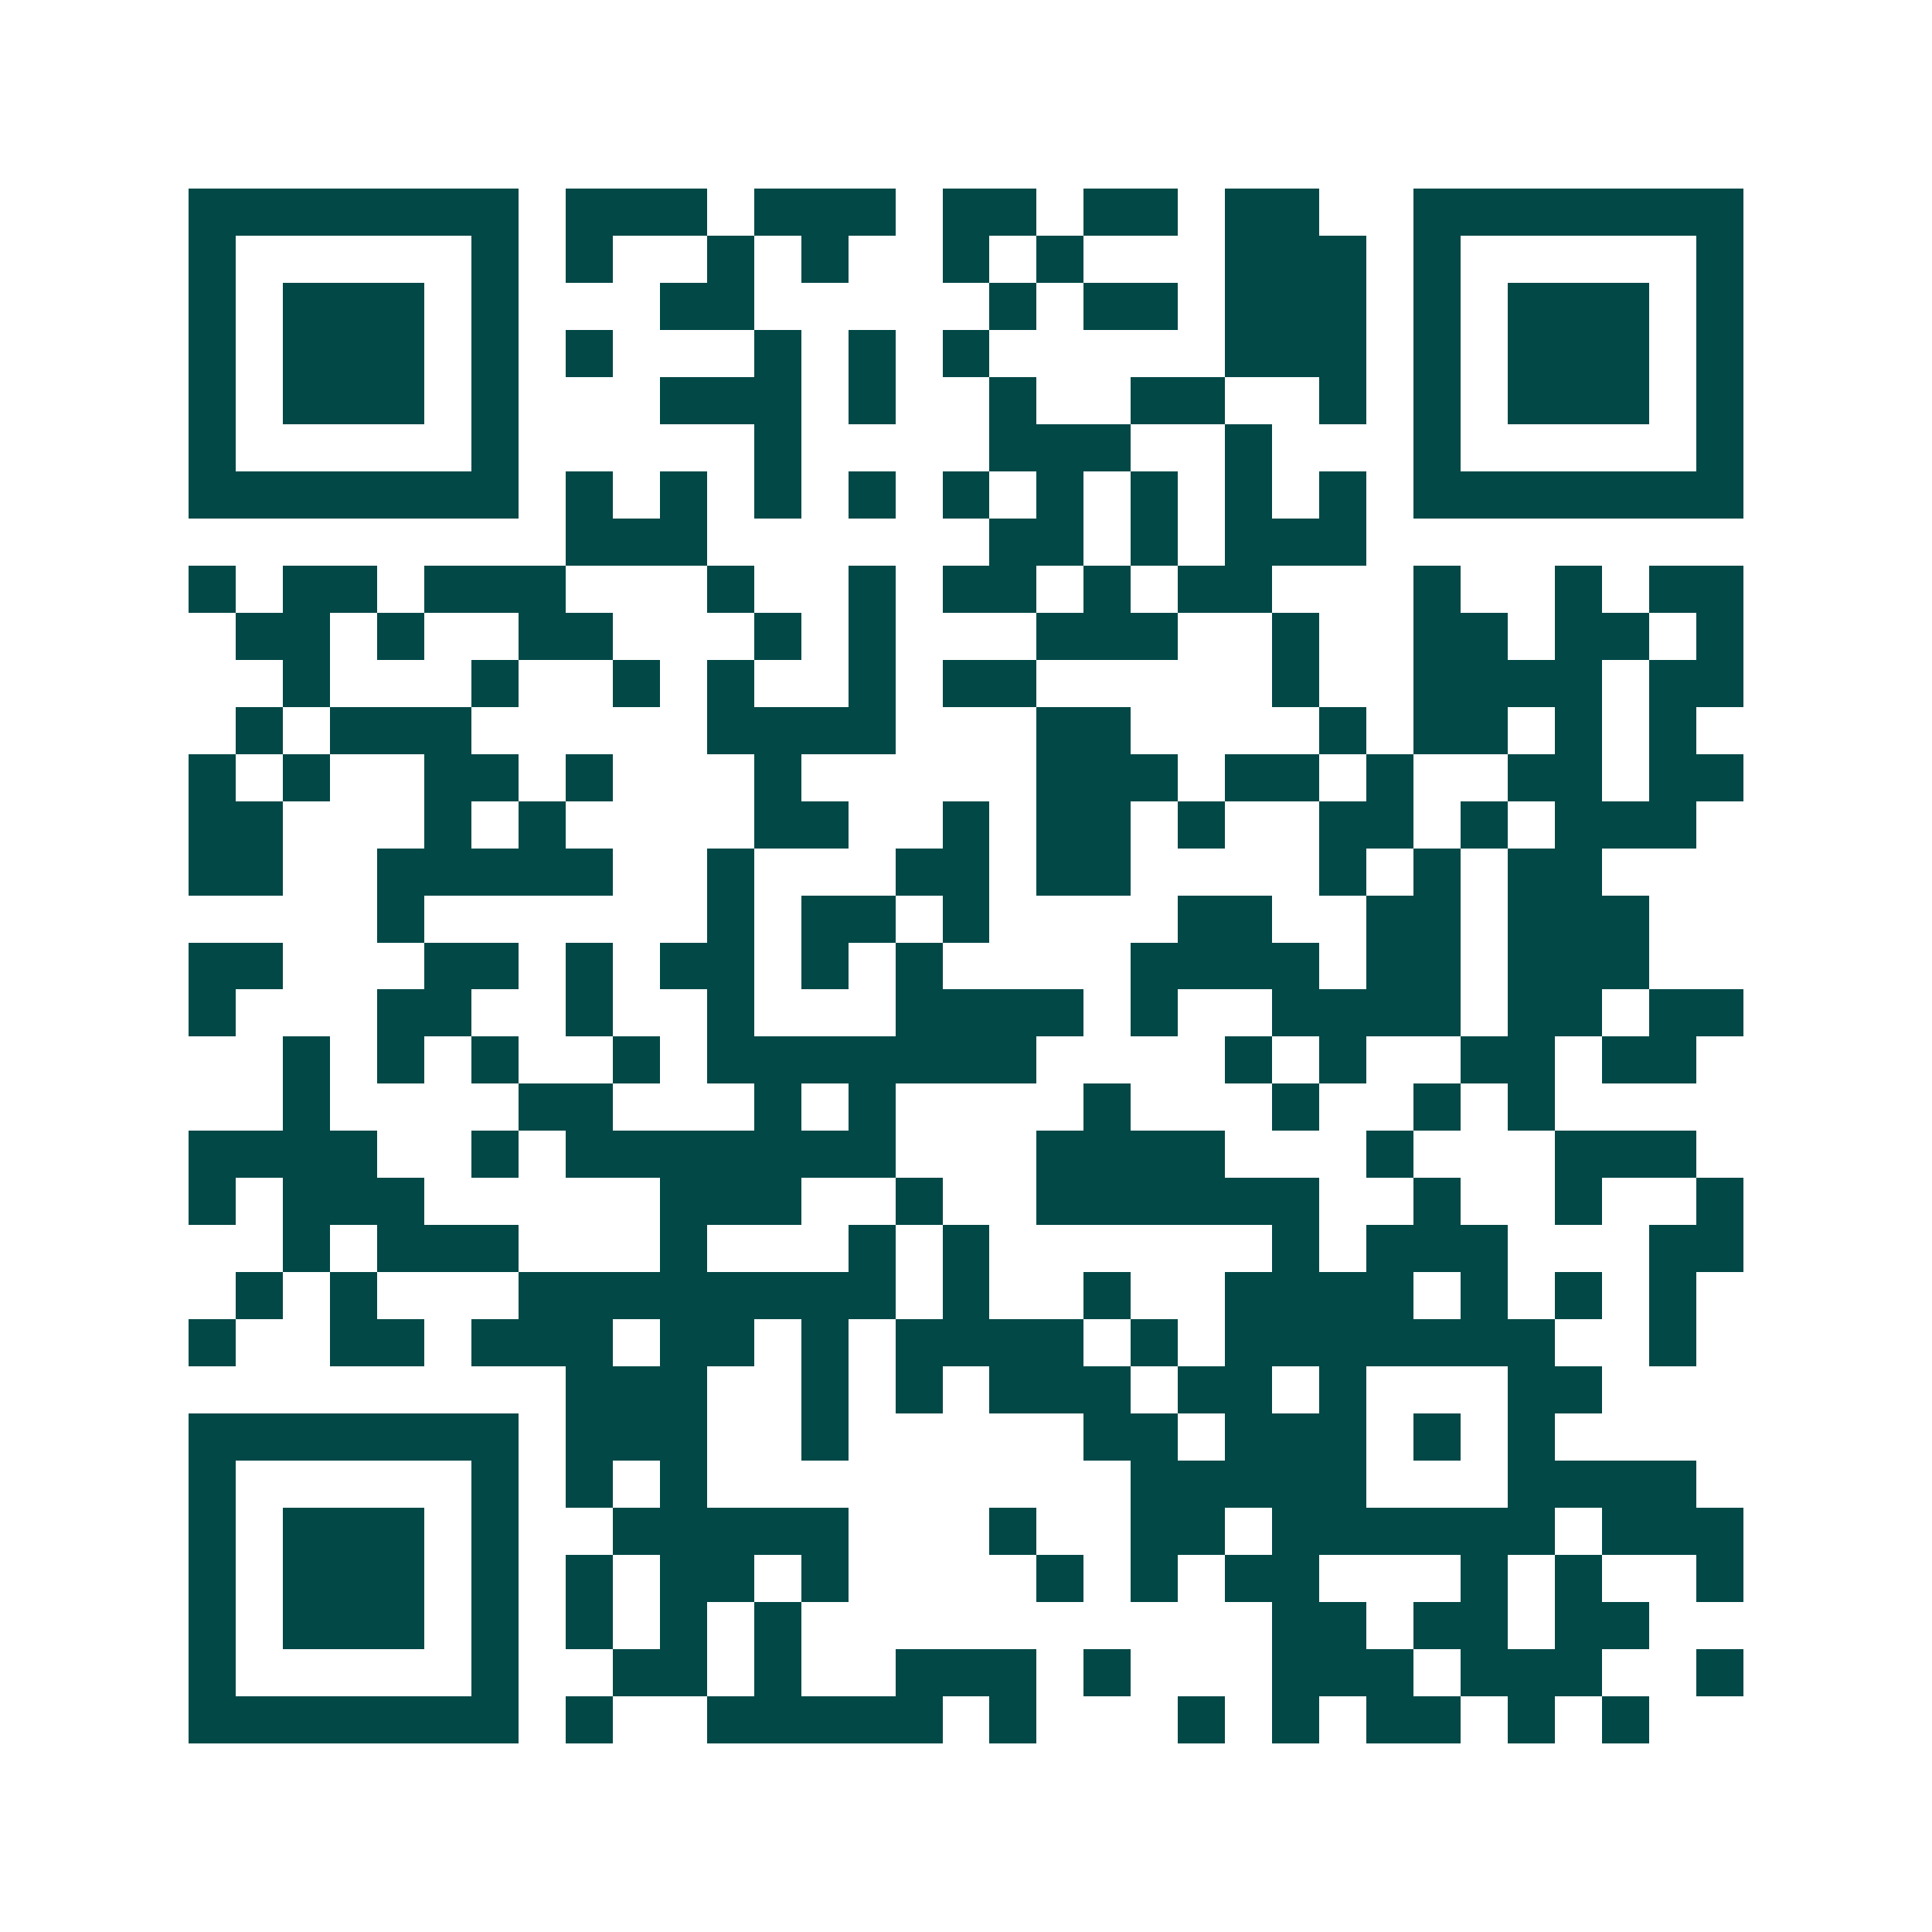 <svg xmlns="http://www.w3.org/2000/svg" width="200" height="200" viewBox="0 0 41 41" shape-rendering="crispEdges"><path fill="#ffffff" d="M0 0h41v41H0z"/><path stroke="#014847" d="M4 4.5h7m1 0h3m1 0h3m1 0h2m1 0h2m1 0h2m2 0h7M4 5.5h1m5 0h1m1 0h1m2 0h1m1 0h1m2 0h1m1 0h1m3 0h3m1 0h1m5 0h1M4 6.5h1m1 0h3m1 0h1m3 0h2m5 0h1m1 0h2m1 0h3m1 0h1m1 0h3m1 0h1M4 7.5h1m1 0h3m1 0h1m1 0h1m3 0h1m1 0h1m1 0h1m5 0h3m1 0h1m1 0h3m1 0h1M4 8.5h1m1 0h3m1 0h1m3 0h3m1 0h1m2 0h1m2 0h2m2 0h1m1 0h1m1 0h3m1 0h1M4 9.5h1m5 0h1m5 0h1m4 0h3m2 0h1m3 0h1m5 0h1M4 10.5h7m1 0h1m1 0h1m1 0h1m1 0h1m1 0h1m1 0h1m1 0h1m1 0h1m1 0h1m1 0h7M12 11.5h3m6 0h2m1 0h1m1 0h3M4 12.5h1m1 0h2m1 0h3m3 0h1m2 0h1m1 0h2m1 0h1m1 0h2m3 0h1m2 0h1m1 0h2M5 13.5h2m1 0h1m2 0h2m3 0h1m1 0h1m3 0h3m2 0h1m2 0h2m1 0h2m1 0h1M6 14.5h1m3 0h1m2 0h1m1 0h1m2 0h1m1 0h2m5 0h1m2 0h4m1 0h2M5 15.5h1m1 0h3m5 0h4m3 0h2m4 0h1m1 0h2m1 0h1m1 0h1M4 16.5h1m1 0h1m2 0h2m1 0h1m3 0h1m5 0h3m1 0h2m1 0h1m2 0h2m1 0h2M4 17.5h2m3 0h1m1 0h1m4 0h2m2 0h1m1 0h2m1 0h1m2 0h2m1 0h1m1 0h3M4 18.5h2m2 0h5m2 0h1m3 0h2m1 0h2m4 0h1m1 0h1m1 0h2M8 19.5h1m6 0h1m1 0h2m1 0h1m4 0h2m2 0h2m1 0h3M4 20.5h2m3 0h2m1 0h1m1 0h2m1 0h1m1 0h1m4 0h4m1 0h2m1 0h3M4 21.5h1m3 0h2m2 0h1m2 0h1m3 0h4m1 0h1m2 0h4m1 0h2m1 0h2M6 22.5h1m1 0h1m1 0h1m2 0h1m1 0h7m4 0h1m1 0h1m2 0h2m1 0h2M6 23.5h1m4 0h2m3 0h1m1 0h1m4 0h1m3 0h1m2 0h1m1 0h1M4 24.5h4m2 0h1m1 0h7m3 0h4m3 0h1m3 0h3M4 25.5h1m1 0h3m5 0h3m2 0h1m2 0h6m2 0h1m2 0h1m2 0h1M6 26.5h1m1 0h3m3 0h1m3 0h1m1 0h1m6 0h1m1 0h3m3 0h2M5 27.5h1m1 0h1m3 0h8m1 0h1m2 0h1m2 0h4m1 0h1m1 0h1m1 0h1M4 28.5h1m2 0h2m1 0h3m1 0h2m1 0h1m1 0h4m1 0h1m1 0h7m2 0h1M12 29.5h3m2 0h1m1 0h1m1 0h3m1 0h2m1 0h1m3 0h2M4 30.5h7m1 0h3m2 0h1m5 0h2m1 0h3m1 0h1m1 0h1M4 31.5h1m5 0h1m1 0h1m1 0h1m9 0h5m3 0h4M4 32.5h1m1 0h3m1 0h1m2 0h5m3 0h1m2 0h2m1 0h6m1 0h3M4 33.5h1m1 0h3m1 0h1m1 0h1m1 0h2m1 0h1m4 0h1m1 0h1m1 0h2m3 0h1m1 0h1m2 0h1M4 34.5h1m1 0h3m1 0h1m1 0h1m1 0h1m1 0h1m10 0h2m1 0h2m1 0h2M4 35.5h1m5 0h1m2 0h2m1 0h1m2 0h3m1 0h1m3 0h3m1 0h3m2 0h1M4 36.5h7m1 0h1m2 0h5m1 0h1m3 0h1m1 0h1m1 0h2m1 0h1m1 0h1"/></svg>

